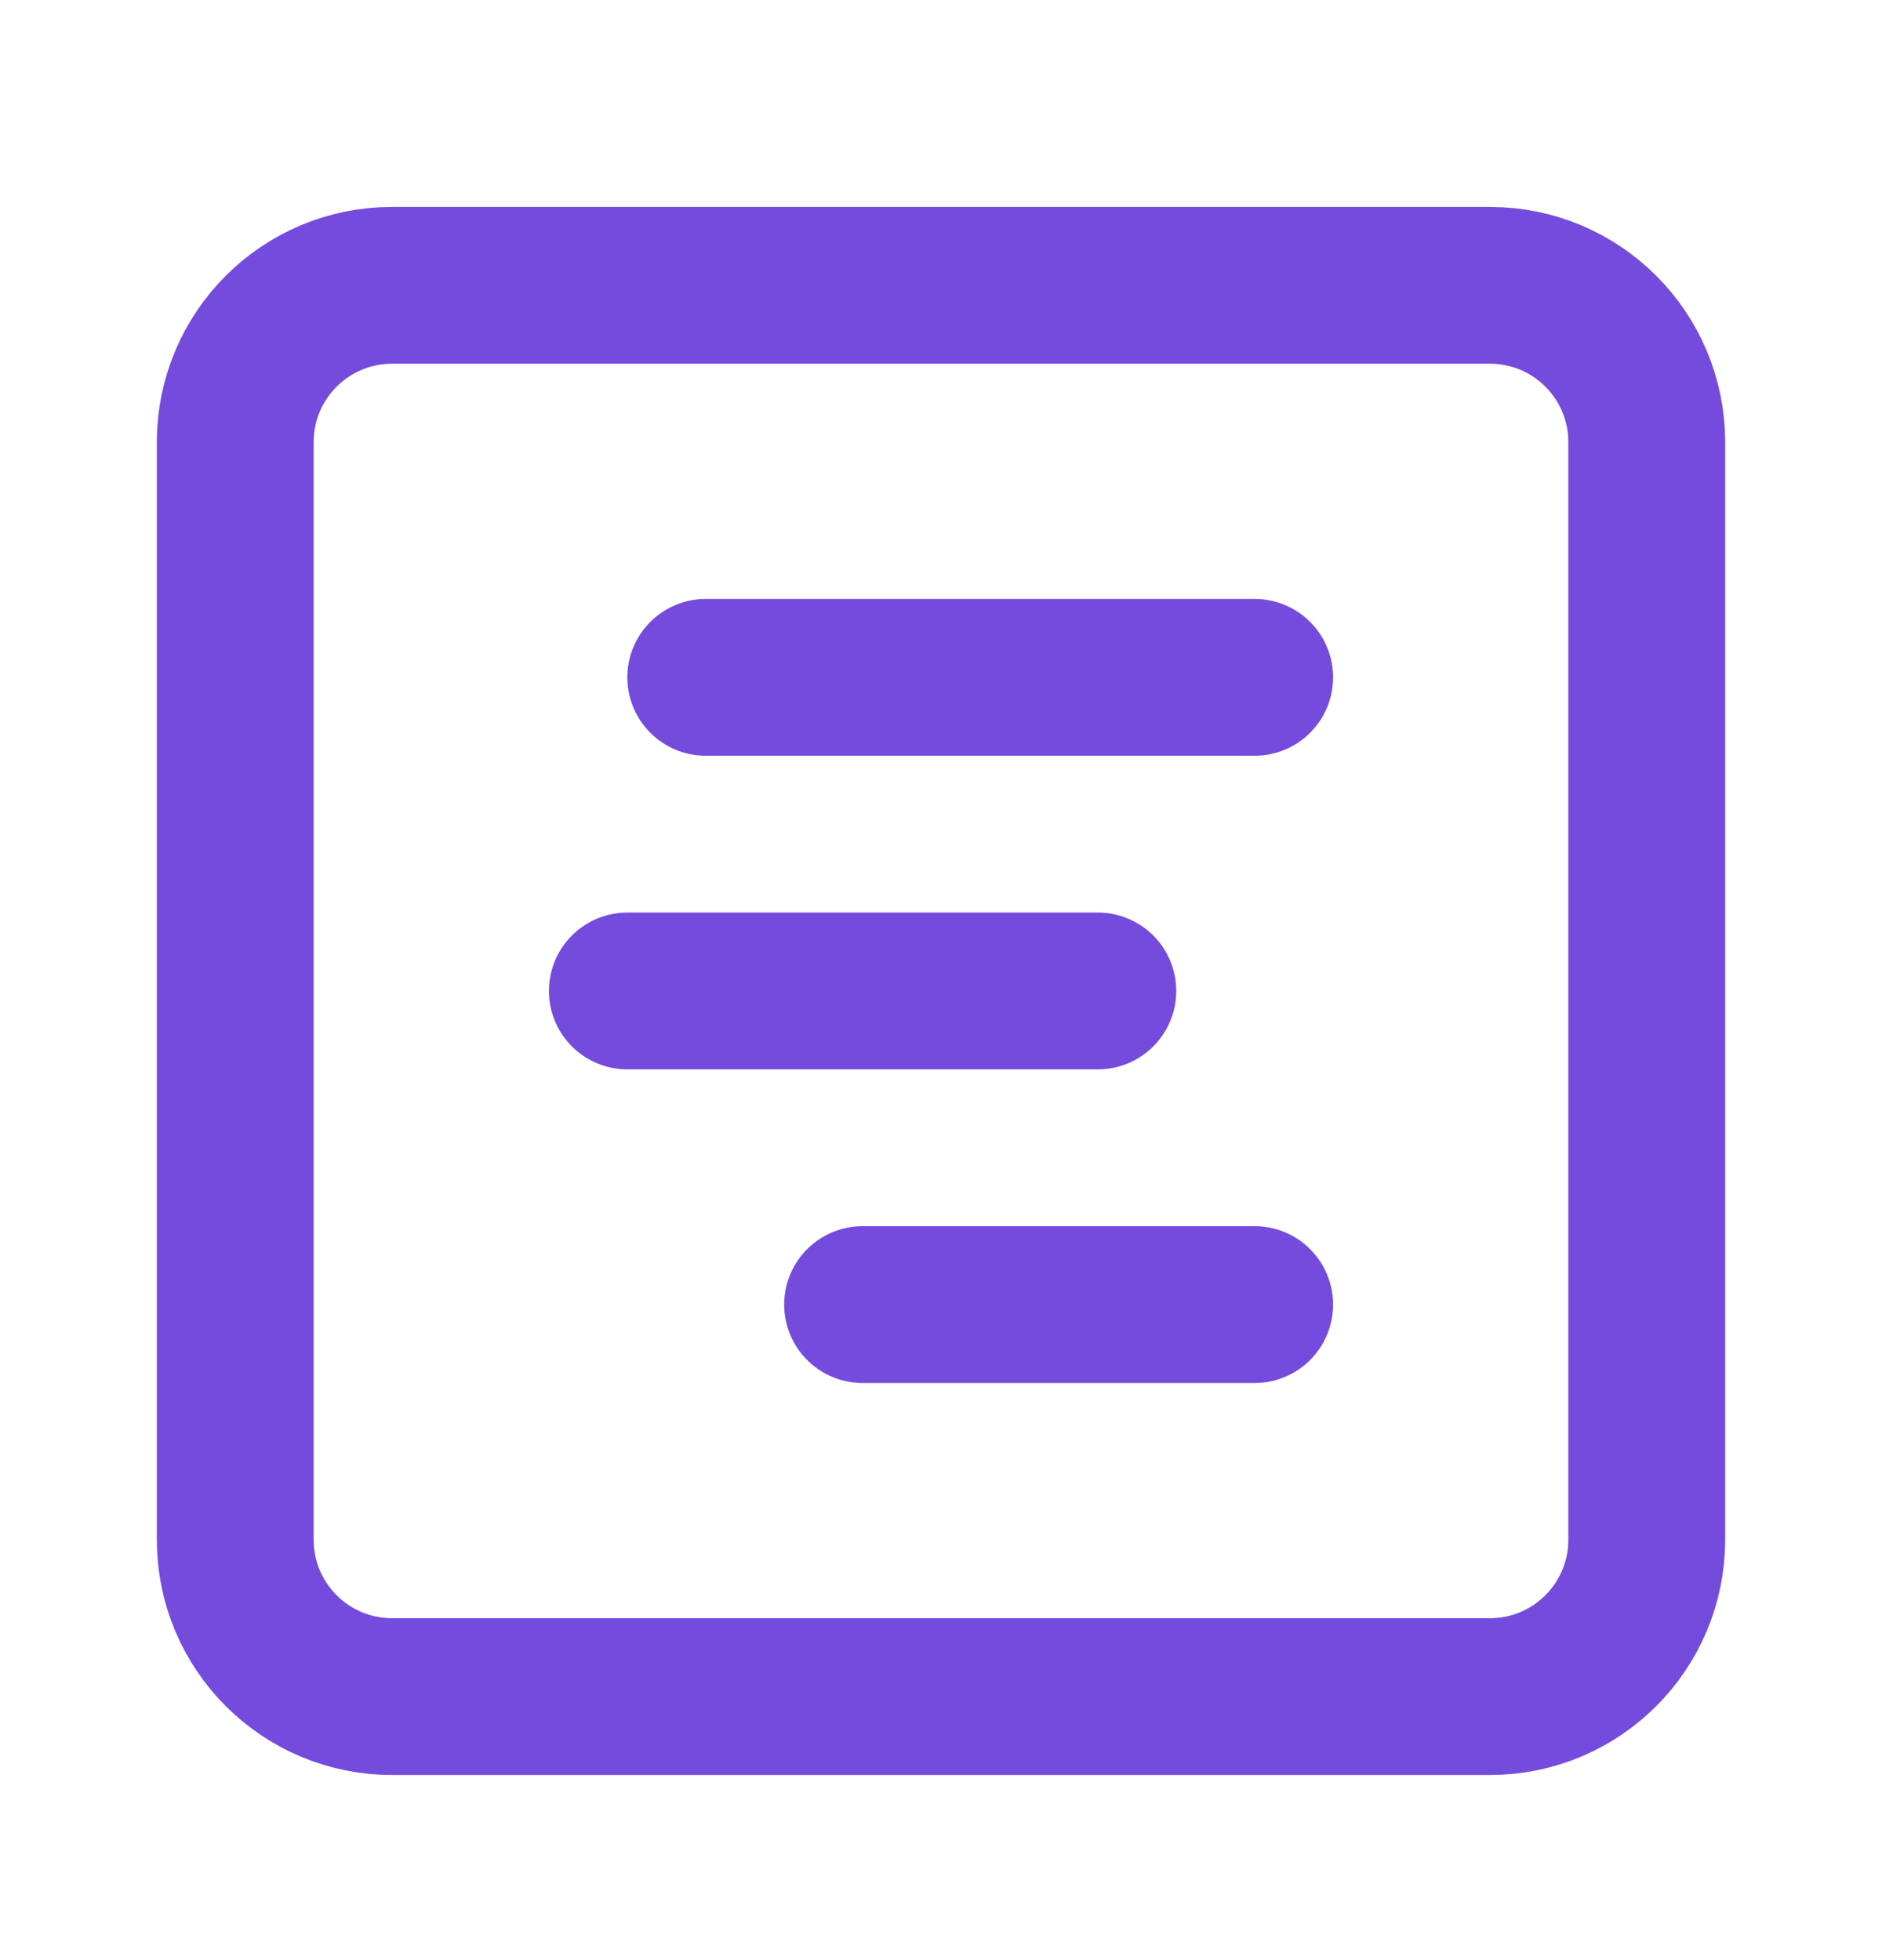 <svg width="24" height="25" viewBox="0 0 24 25" fill="none" xmlns="http://www.w3.org/2000/svg">
<path d="M19 3.639H5C3.895 3.639 3 4.534 3 5.639V19.639C3 20.743 3.895 21.639 5 21.639H19C20.105 21.639 21 20.743 21 19.639V5.639C21 4.534 20.105 3.639 19 3.639Z" stroke="#754BDD" stroke-width="2" stroke-linecap="round" stroke-linejoin="round"/>
<path d="M9 8.639H16" stroke="#754BDD" stroke-width="2" stroke-linecap="round" stroke-linejoin="round"/>
<path d="M8 12.639H14" stroke="#754BDD" stroke-width="2" stroke-linecap="round" stroke-linejoin="round"/>
<path d="M11 16.639H16" stroke="#754BDD" stroke-width="2" stroke-linecap="round" stroke-linejoin="round"/>
</svg>
